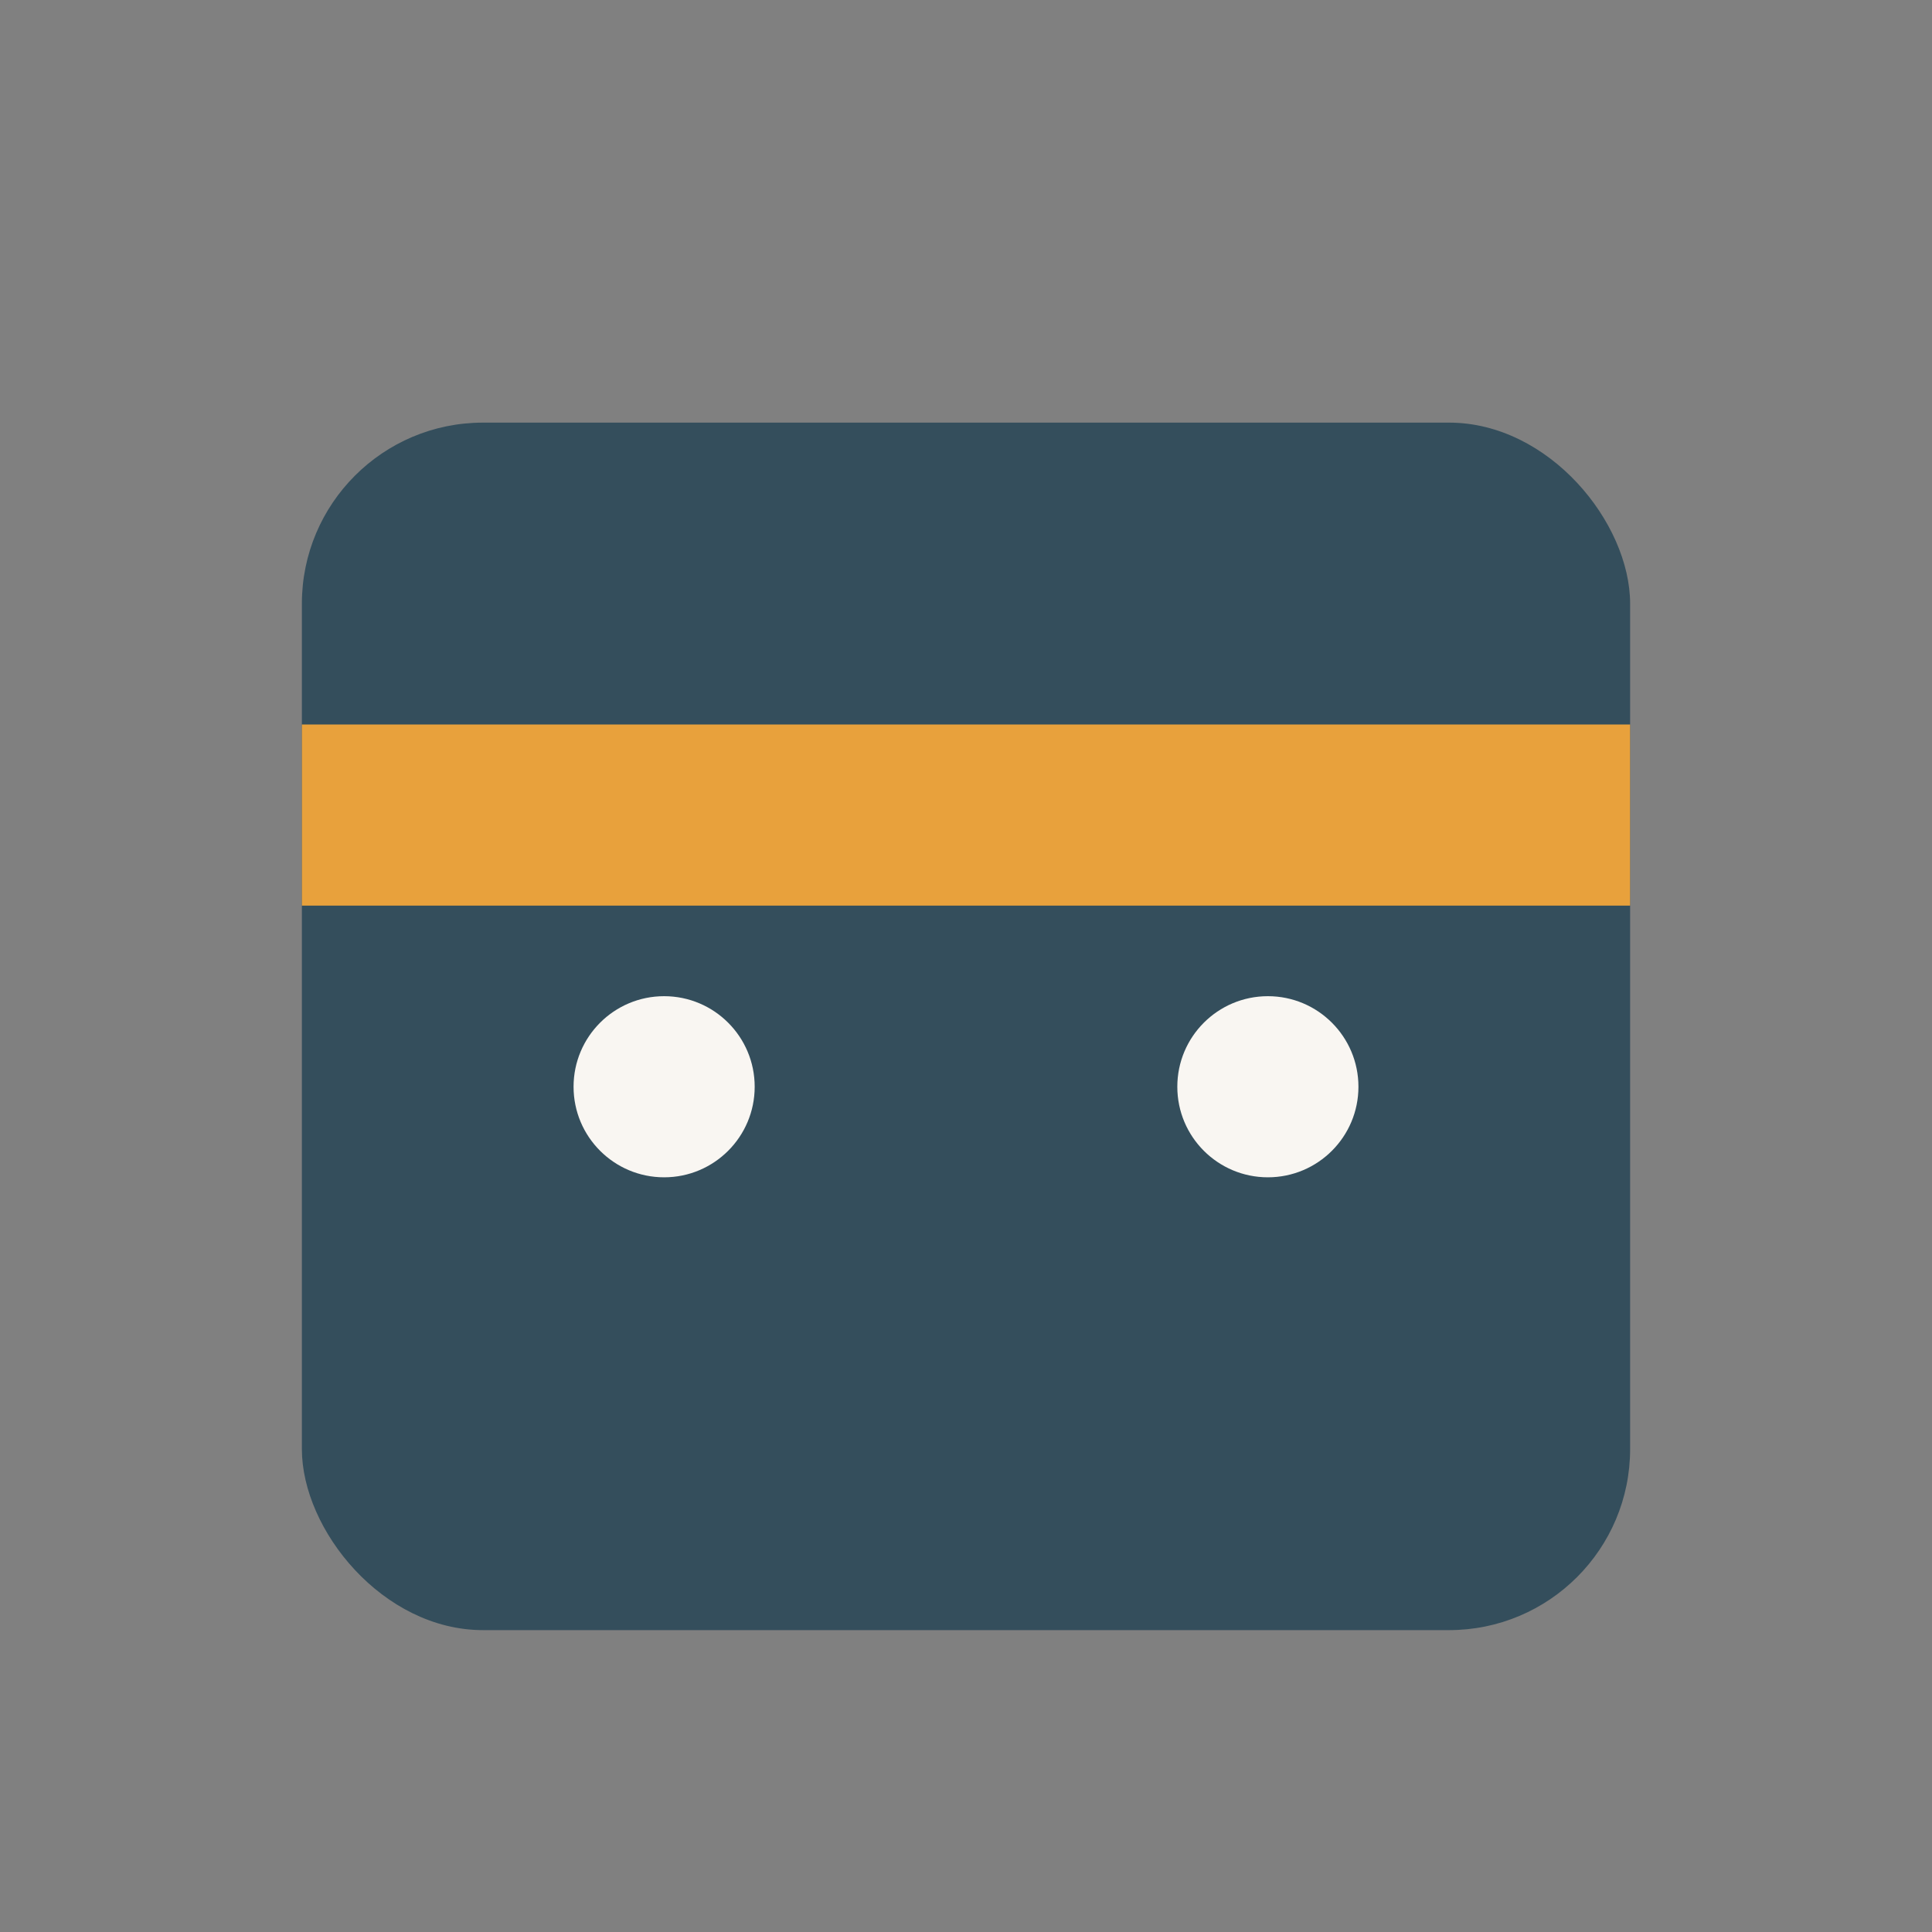 <?xml version="1.0" encoding="UTF-8"?>
<svg xmlns="http://www.w3.org/2000/svg" width="32" height="32" viewBox="0 0 32 32"><rect x="0" y="0" width="32" height="32" fill="#808080" stroke="none"/><rect x="5" y="7" width="22" height="20" rx="3" fill="#344E5C"/><rect x="5" y="12" width="22" height="3" fill="#E8A13C"/><circle cx="11" cy="18" r="1.5" fill="#F9F6F2"/><circle cx="21" cy="18" r="1.5" fill="#F9F6F2"/></svg>